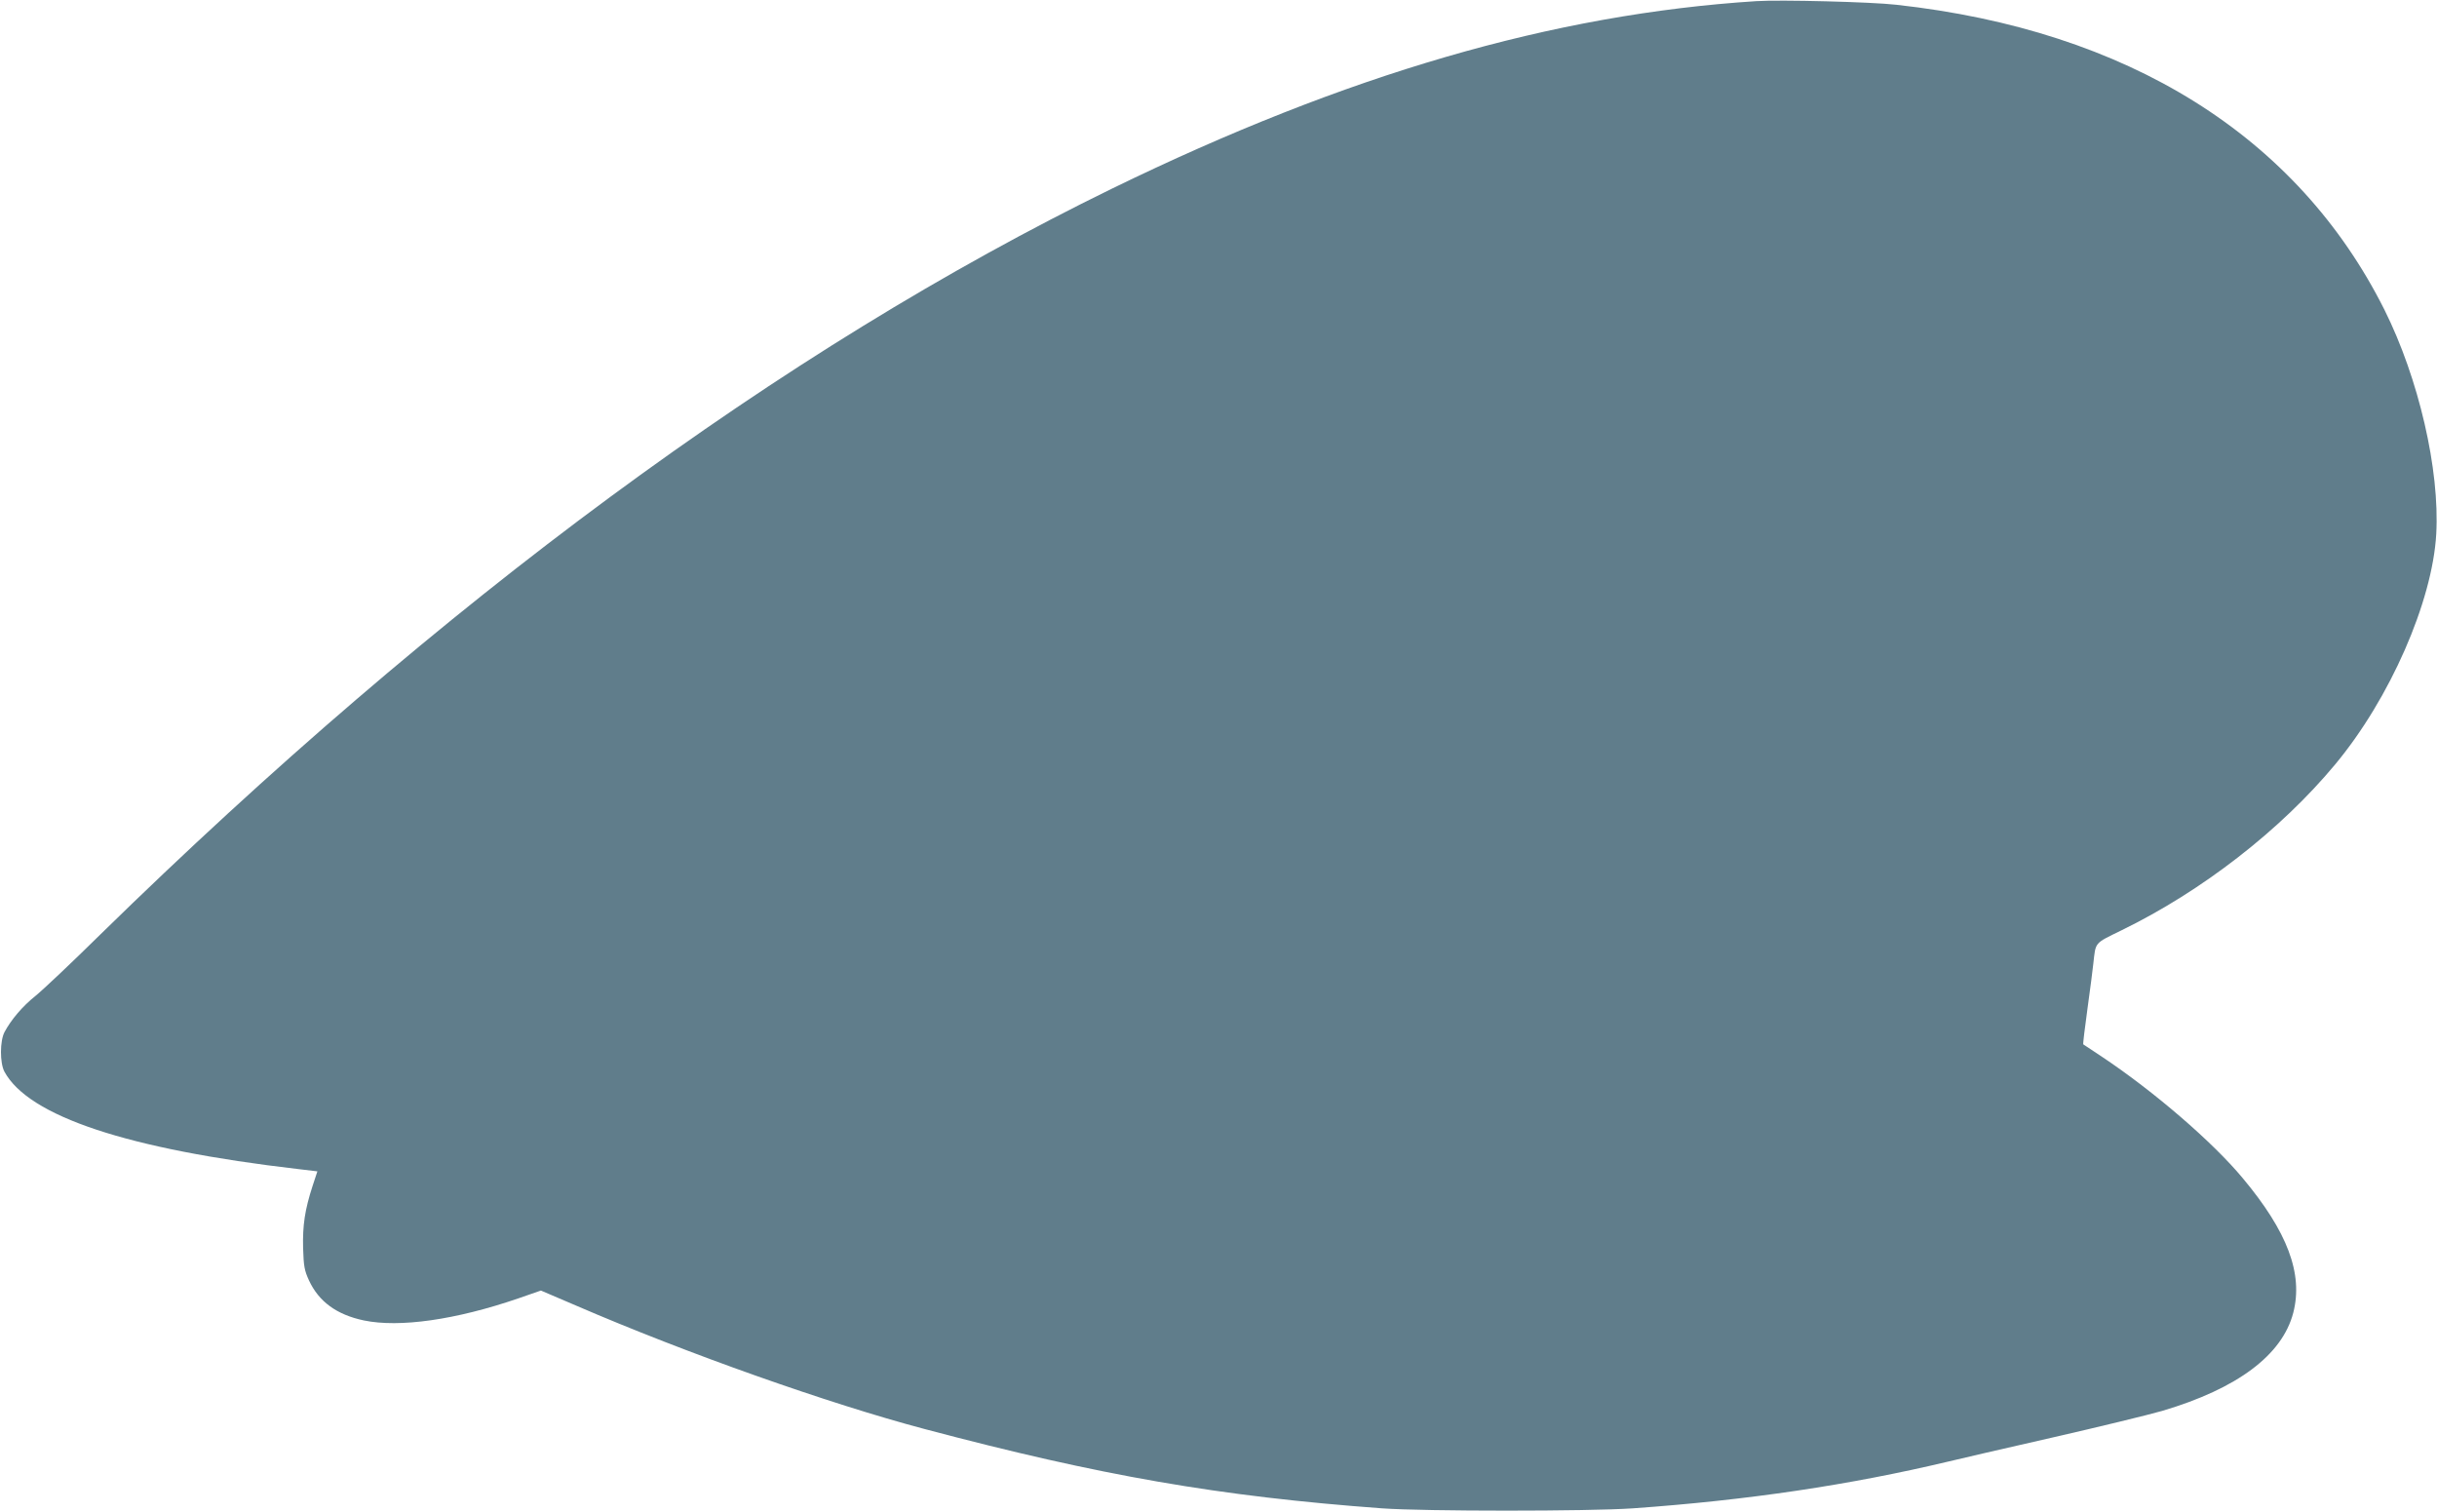 <?xml version="1.0" standalone="no"?>
<!DOCTYPE svg PUBLIC "-//W3C//DTD SVG 20010904//EN"
 "http://www.w3.org/TR/2001/REC-SVG-20010904/DTD/svg10.dtd">
<svg version="1.0" xmlns="http://www.w3.org/2000/svg"
 width="1280pt" height="794pt" viewBox="0 0 1280 794"
 preserveAspectRatio="xMidYMid meet">
<g transform="translate(0,794) scale(0.1,-0.1)"
fill="#607d8b" stroke="none">
<path d="M9225 7934 c-1066 -68 -2154 -385 -3383 -984 -1735 -847 -3525 -2167
-5314 -3917 -150 -148 -304 -293 -341 -323 -69 -55 -129 -126 -163 -190 -25
-47 -25 -162 -1 -208 127 -235 648 -408 1543 -512 l101 -12 -25 -76 c-41 -126
-53 -208 -50 -327 3 -96 7 -118 31 -170 52 -112 146 -180 288 -210 187 -39
483 3 812 116 l118 41 187 -80 c579 -250 1325 -514 1827 -647 927 -246 1549
-354 2405 -417 224 -16 1083 -16 1315 0 608 43 1142 123 1659 246 56 14 301
70 546 126 245 56 504 119 577 140 395 117 630 293 688 515 53 205 -30 426
-266 708 -157 189 -467 456 -739 637 -52 35 -96 64 -98 65 -2 2 8 85 22 186
14 101 28 209 31 239 13 114 3 103 148 174 423 206 836 527 1122 871 288 346
511 856 531 1210 19 338 -92 817 -272 1178 -458 913 -1347 1468 -2564 1602
-130 15 -611 27 -735 19z"/>
</g>
</svg>
